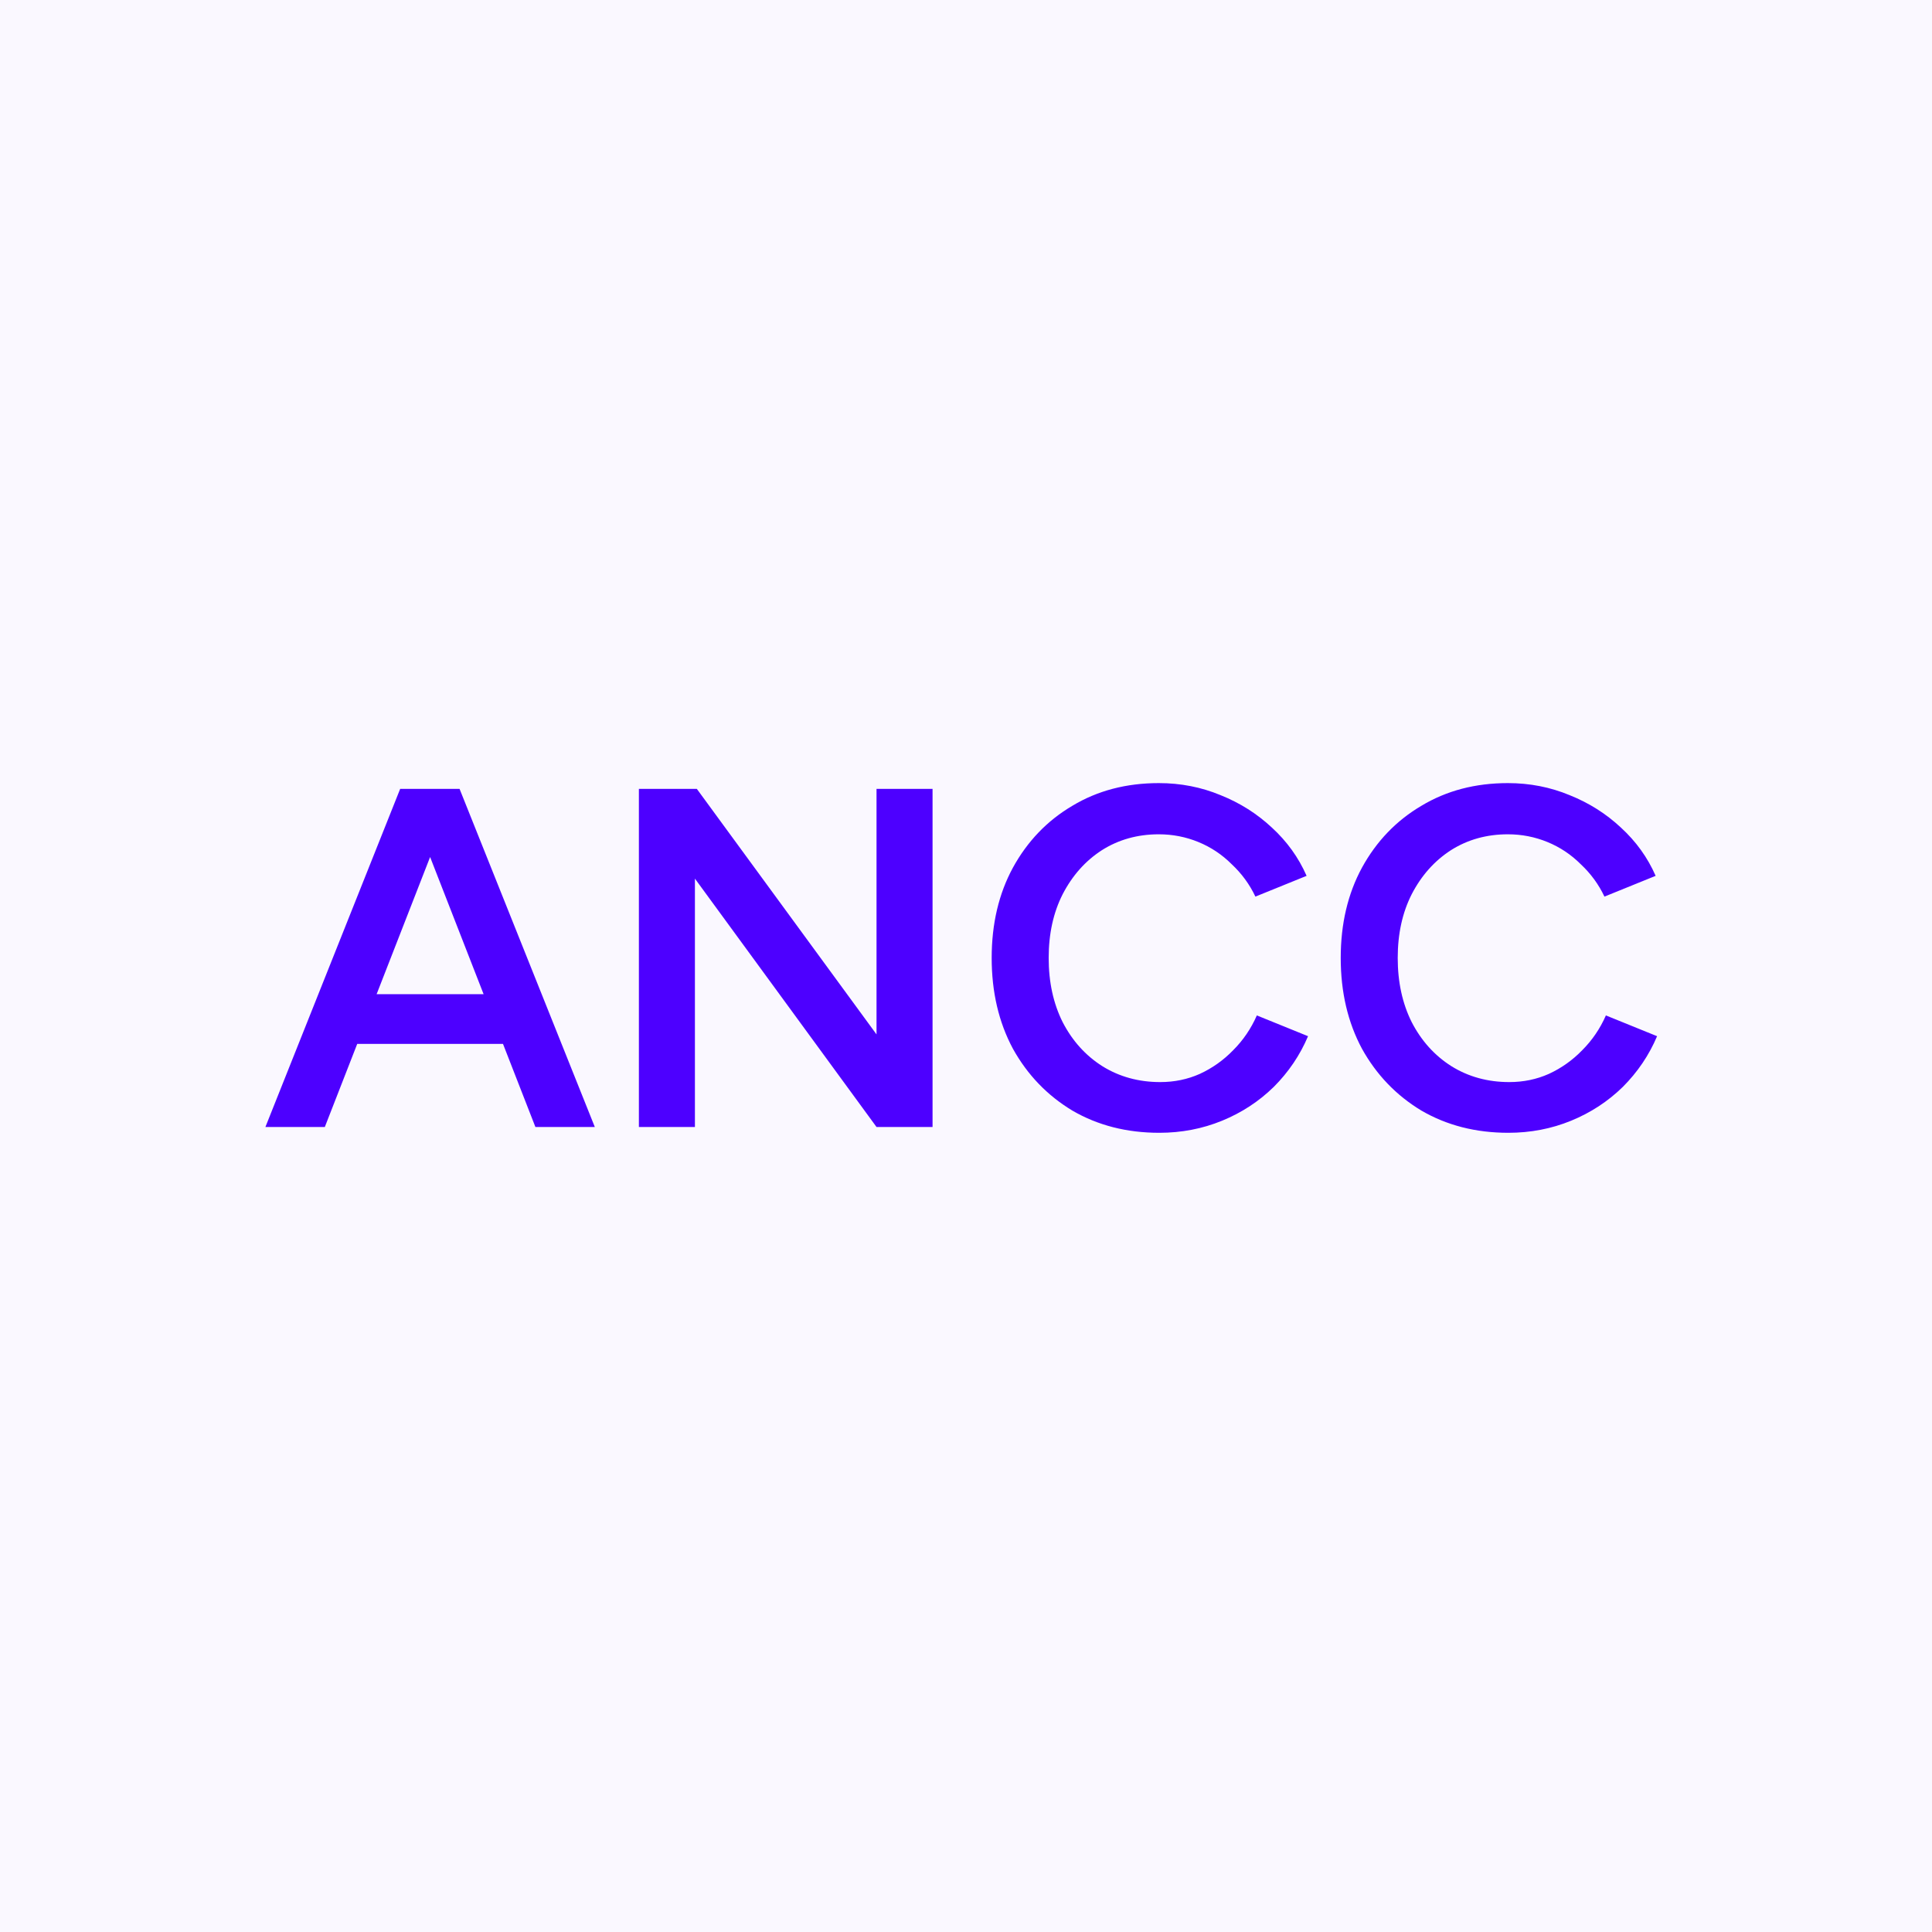 <svg width="48" height="48" viewBox="0 0 48 48" fill="none" xmlns="http://www.w3.org/2000/svg">
<rect width="48" height="48" fill="#FAF8FF"/>
<path d="M13.302 28L10.026 19.6H11.418L14.778 28H13.302ZM6.594 28L9.942 19.6H11.346L8.07 28H6.594ZM8.166 25.936V24.7H13.194V25.936H8.166ZM21.777 28L16.197 20.368L17.313 19.6L22.881 27.208L21.777 28ZM15.873 28V19.6H17.313L17.265 20.8V28H15.873ZM21.777 28V19.6H23.169V28H21.777ZM28.802 28.144C27.994 28.144 27.274 27.96 26.642 27.592C26.018 27.216 25.526 26.704 25.166 26.056C24.814 25.4 24.638 24.648 24.638 23.8C24.638 22.952 24.814 22.204 25.166 21.556C25.526 20.9 26.018 20.388 26.642 20.02C27.266 19.644 27.982 19.456 28.79 19.456C29.334 19.456 29.846 19.556 30.326 19.756C30.806 19.948 31.23 20.216 31.598 20.56C31.974 20.904 32.262 21.304 32.462 21.76L31.19 22.276C31.046 21.972 30.85 21.704 30.602 21.472C30.362 21.232 30.086 21.048 29.774 20.92C29.462 20.792 29.134 20.728 28.79 20.728C28.262 20.728 27.79 20.86 27.374 21.124C26.966 21.388 26.642 21.752 26.402 22.216C26.17 22.672 26.054 23.2 26.054 23.8C26.054 24.4 26.17 24.932 26.402 25.396C26.642 25.86 26.97 26.224 27.386 26.488C27.81 26.752 28.29 26.884 28.826 26.884C29.178 26.884 29.506 26.816 29.81 26.68C30.122 26.536 30.398 26.34 30.638 26.092C30.886 25.844 31.082 25.556 31.226 25.228L32.498 25.744C32.298 26.216 32.014 26.636 31.646 27.004C31.278 27.364 30.85 27.644 30.362 27.844C29.874 28.044 29.354 28.144 28.802 28.144ZM37.474 28.144C36.666 28.144 35.946 27.96 35.314 27.592C34.69 27.216 34.198 26.704 33.838 26.056C33.486 25.4 33.31 24.648 33.31 23.8C33.31 22.952 33.486 22.204 33.838 21.556C34.198 20.9 34.69 20.388 35.314 20.02C35.938 19.644 36.654 19.456 37.462 19.456C38.006 19.456 38.518 19.556 38.998 19.756C39.478 19.948 39.902 20.216 40.27 20.56C40.646 20.904 40.934 21.304 41.134 21.76L39.862 22.276C39.718 21.972 39.522 21.704 39.274 21.472C39.034 21.232 38.758 21.048 38.446 20.92C38.134 20.792 37.806 20.728 37.462 20.728C36.934 20.728 36.462 20.86 36.046 21.124C35.638 21.388 35.314 21.752 35.074 22.216C34.842 22.672 34.726 23.2 34.726 23.8C34.726 24.4 34.842 24.932 35.074 25.396C35.314 25.86 35.642 26.224 36.058 26.488C36.482 26.752 36.962 26.884 37.498 26.884C37.85 26.884 38.178 26.816 38.482 26.68C38.794 26.536 39.07 26.34 39.31 26.092C39.558 25.844 39.754 25.556 39.898 25.228L41.17 25.744C40.97 26.216 40.686 26.636 40.318 27.004C39.95 27.364 39.522 27.644 39.034 27.844C38.546 28.044 38.026 28.144 37.474 28.144Z" fill="#4D00FF"/>
</svg>

